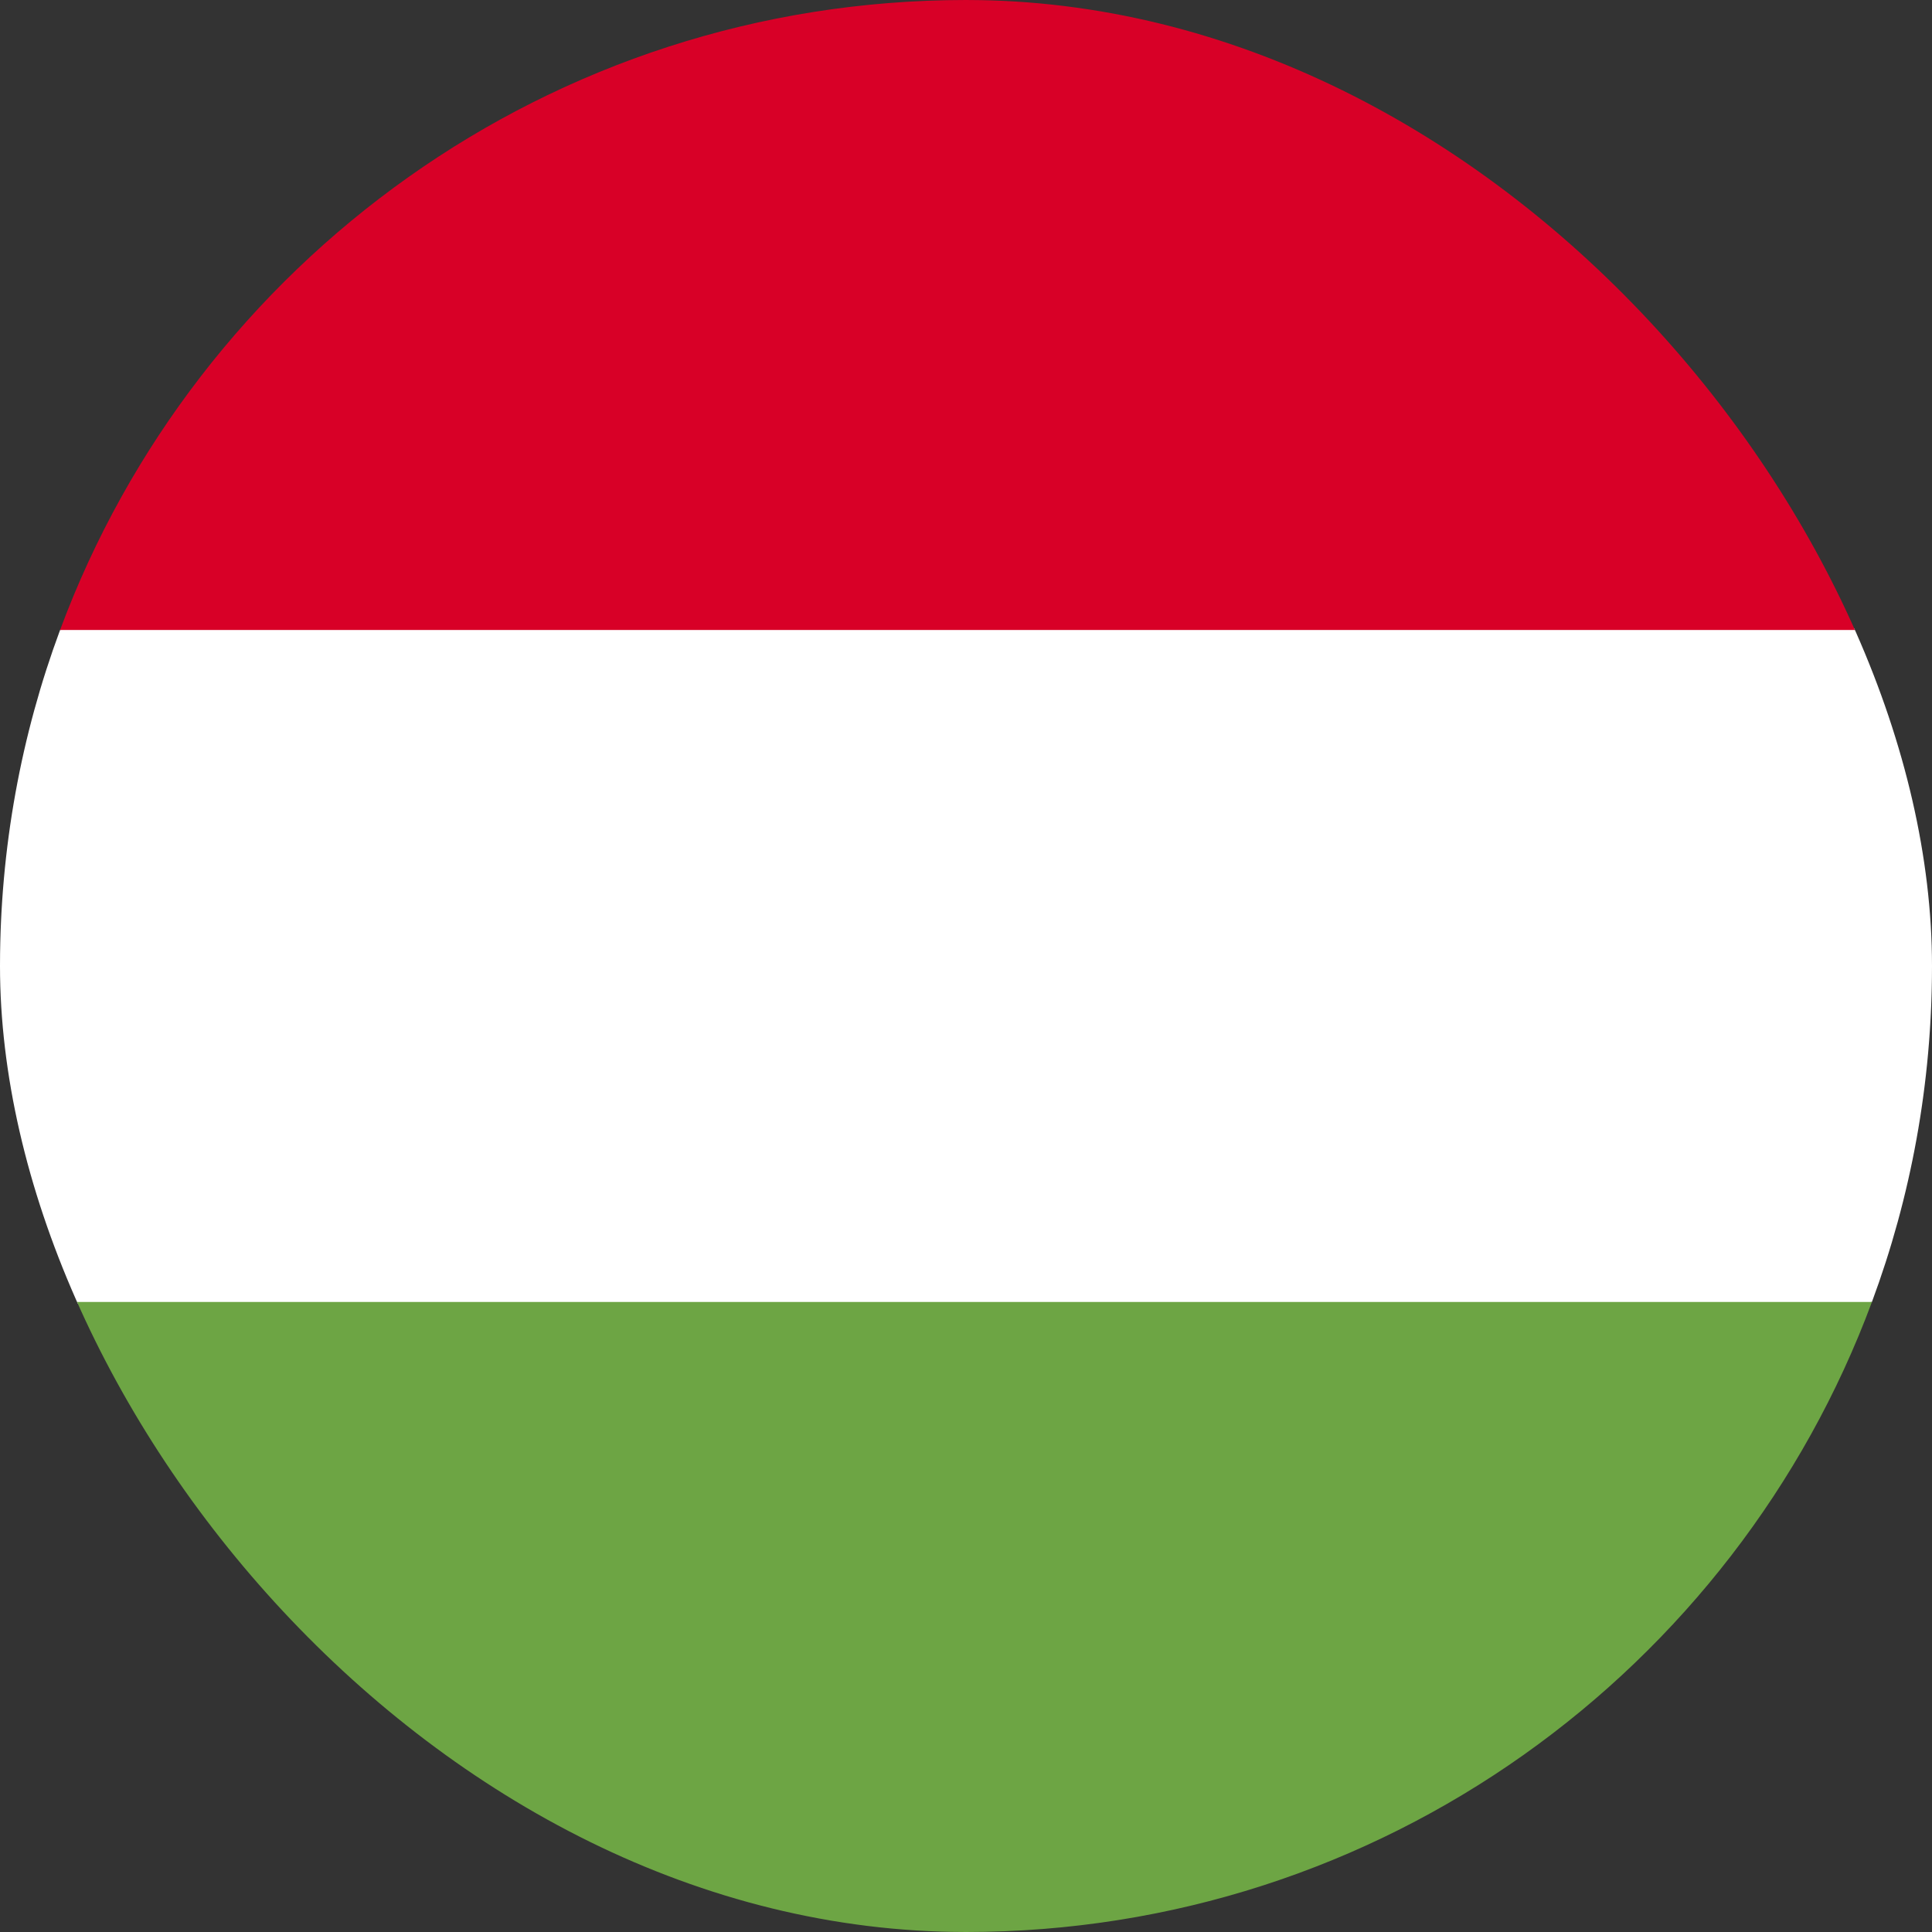 <svg width="40" height="40" viewBox="0 0 40 40" fill="none" xmlns="http://www.w3.org/2000/svg">
<rect x="0" y="0" width="40" height="40" fill="#333333" stroke="none"/>
<g clip-path="url(#clip0_401_177)">
<path d="M1.244 13.043C0.44 15.21 0 17.554 0 20C0 22.446 0.44 24.79 1.244 26.956L20 28.696L38.756 26.956C39.56 24.79 40 22.446 40 20C40 17.554 39.56 15.21 38.756 13.043L20 11.304L1.244 13.043Z" fill="white"/>
<path d="M20 0C11.401 0 4.07 5.428 1.244 13.043H38.757C35.93 5.428 28.6 0 20 0Z" fill="#D80027"/>
<path d="M20 40C28.6 40 35.93 34.572 38.756 26.956H1.244C4.07 34.572 11.401 40 20 40Z" fill="#6DA544"/>
</g>
<defs>
<clipPath id="clip0_401_177">
<rect width="40" height="40" rx="20" fill="white"/>
</clipPath>
</defs>
</svg>
